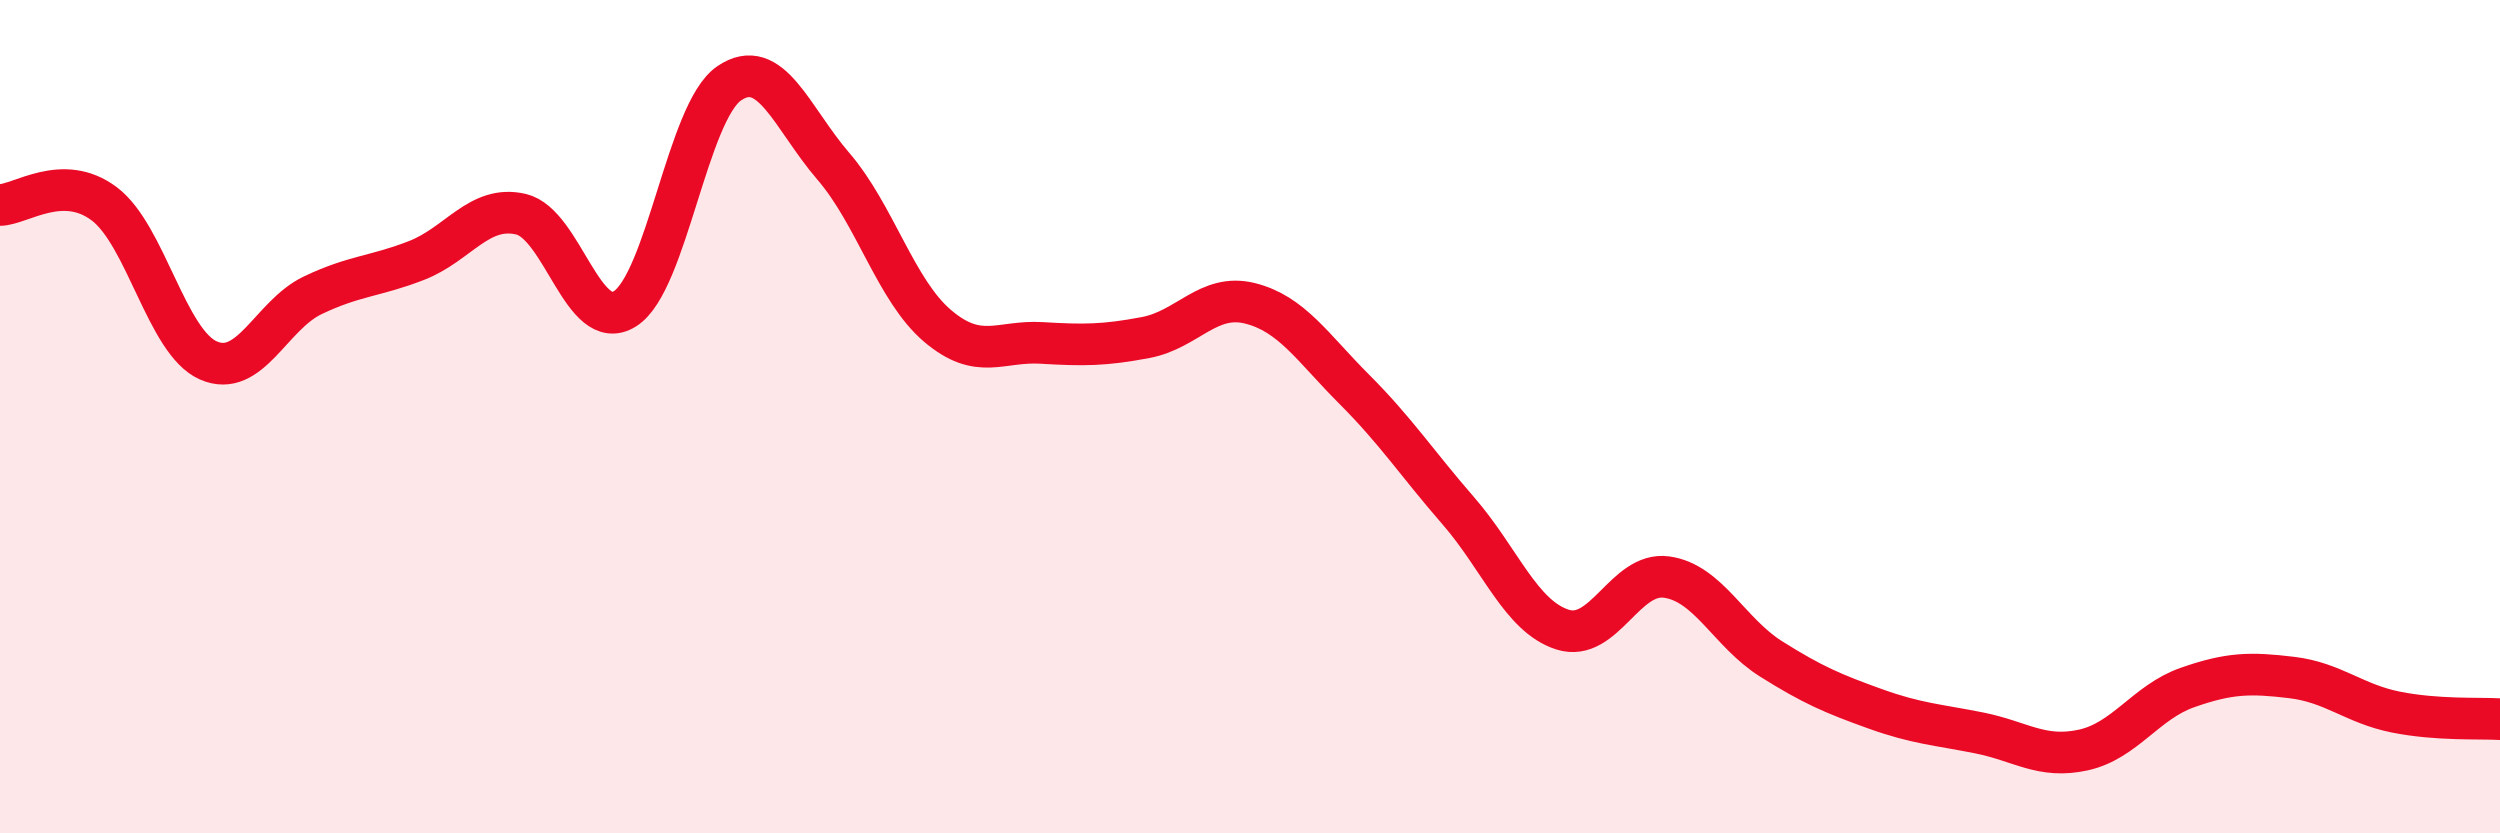 
    <svg width="60" height="20" viewBox="0 0 60 20" xmlns="http://www.w3.org/2000/svg">
      <path
        d="M 0,4.92 C 0.5,4.91 1.5,4.14 2.5,4.89 C 3.5,5.64 4,8.21 5,8.65 C 6,9.09 6.5,7.57 7.5,7.09 C 8.5,6.61 9,6.64 10,6.25 C 11,5.86 11.5,4.91 12.5,5.14 C 13.5,5.37 14,8.04 15,7.41 C 16,6.78 16.5,2.68 17.5,2 C 18.5,1.32 19,2.83 20,3.99 C 21,5.15 21.5,6.97 22.5,7.82 C 23.5,8.67 24,8.17 25,8.23 C 26,8.29 26.5,8.29 27.5,8.1 C 28.5,7.91 29,7.03 30,7.28 C 31,7.53 31.5,8.34 32.5,9.34 C 33.5,10.34 34,11.11 35,12.26 C 36,13.41 36.5,14.79 37.5,15.11 C 38.5,15.43 39,13.71 40,13.85 C 41,13.99 41.5,15.18 42.5,15.81 C 43.5,16.44 44,16.65 45,17.01 C 46,17.37 46.5,17.39 47.5,17.59 C 48.5,17.79 49,18.22 50,18 C 51,17.78 51.5,16.85 52.5,16.5 C 53.5,16.15 54,16.14 55,16.26 C 56,16.38 56.5,16.89 57.5,17.09 C 58.5,17.29 59.5,17.23 60,17.26L60 20L0 20Z"
        fill="#EB0A25"
        opacity="0.1"
        stroke-linecap="round"
        stroke-linejoin="round"
      />
      <path
        d="M 0,4.92 C 0.5,4.91 1.5,4.14 2.5,4.89 C 3.5,5.64 4,8.21 5,8.65 C 6,9.09 6.5,7.57 7.5,7.09 C 8.5,6.61 9,6.64 10,6.25 C 11,5.86 11.5,4.91 12.5,5.14 C 13.5,5.37 14,8.04 15,7.41 C 16,6.78 16.5,2.68 17.5,2 C 18.5,1.32 19,2.83 20,3.99 C 21,5.15 21.5,6.97 22.5,7.82 C 23.5,8.67 24,8.17 25,8.23 C 26,8.29 26.5,8.29 27.5,8.1 C 28.5,7.91 29,7.03 30,7.28 C 31,7.53 31.5,8.34 32.5,9.34 C 33.5,10.34 34,11.11 35,12.26 C 36,13.41 36.5,14.79 37.5,15.11 C 38.5,15.43 39,13.71 40,13.85 C 41,13.99 41.5,15.18 42.5,15.81 C 43.5,16.44 44,16.65 45,17.01 C 46,17.37 46.5,17.39 47.5,17.59 C 48.5,17.79 49,18.22 50,18 C 51,17.78 51.5,16.85 52.5,16.5 C 53.5,16.15 54,16.14 55,16.26 C 56,16.38 56.5,16.89 57.5,17.09 C 58.5,17.29 59.5,17.23 60,17.26"
        stroke="#EB0A25"
        stroke-width="1"
        fill="none"
        stroke-linecap="round"
        stroke-linejoin="round"
      />
    </svg>
  
